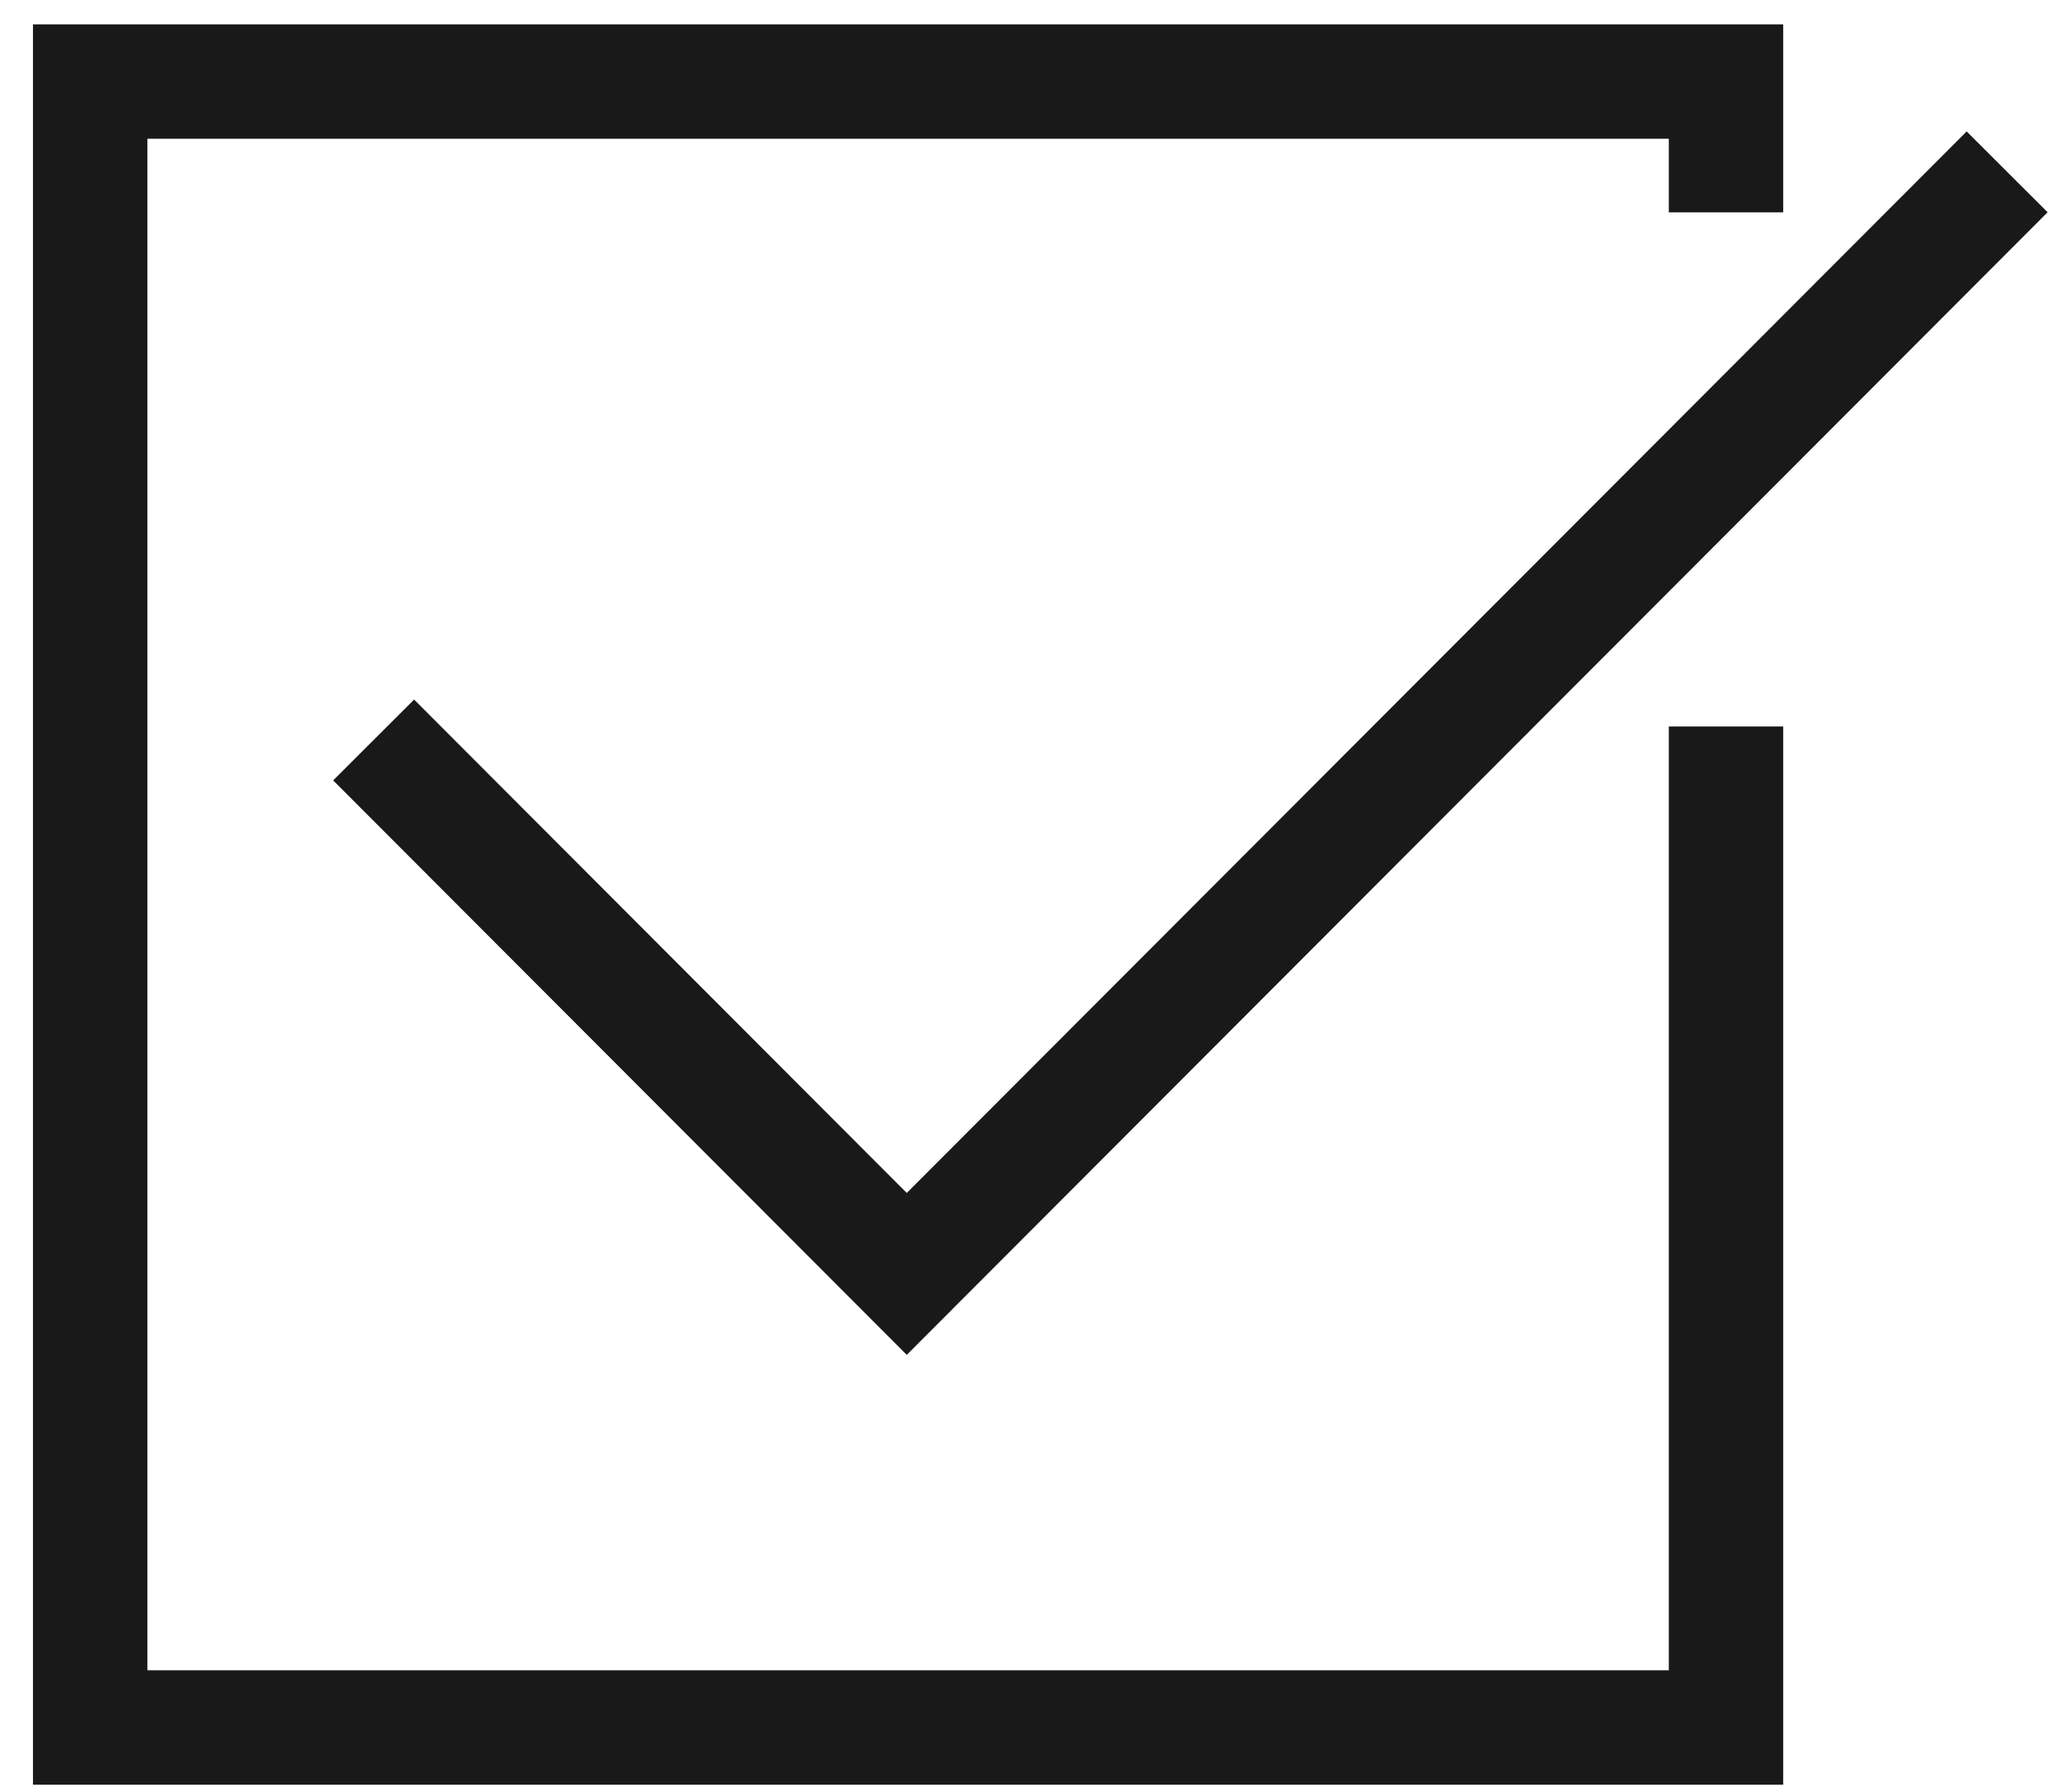 <svg xmlns="http://www.w3.org/2000/svg" width="100%" height="100%" fill="none" viewBox="0 0 54 47"><path stroke="#191919" stroke-linecap="square" stroke-miterlimit="10" stroke-width="3" d="M51.58 5.569 23.781 33.413 10.859 20.47"></path><path stroke="#191919" stroke-miterlimit="10" stroke-width="3" d="M45.267 19.055V45.31H2.365V2.139h42.902v3.43"></path></svg>